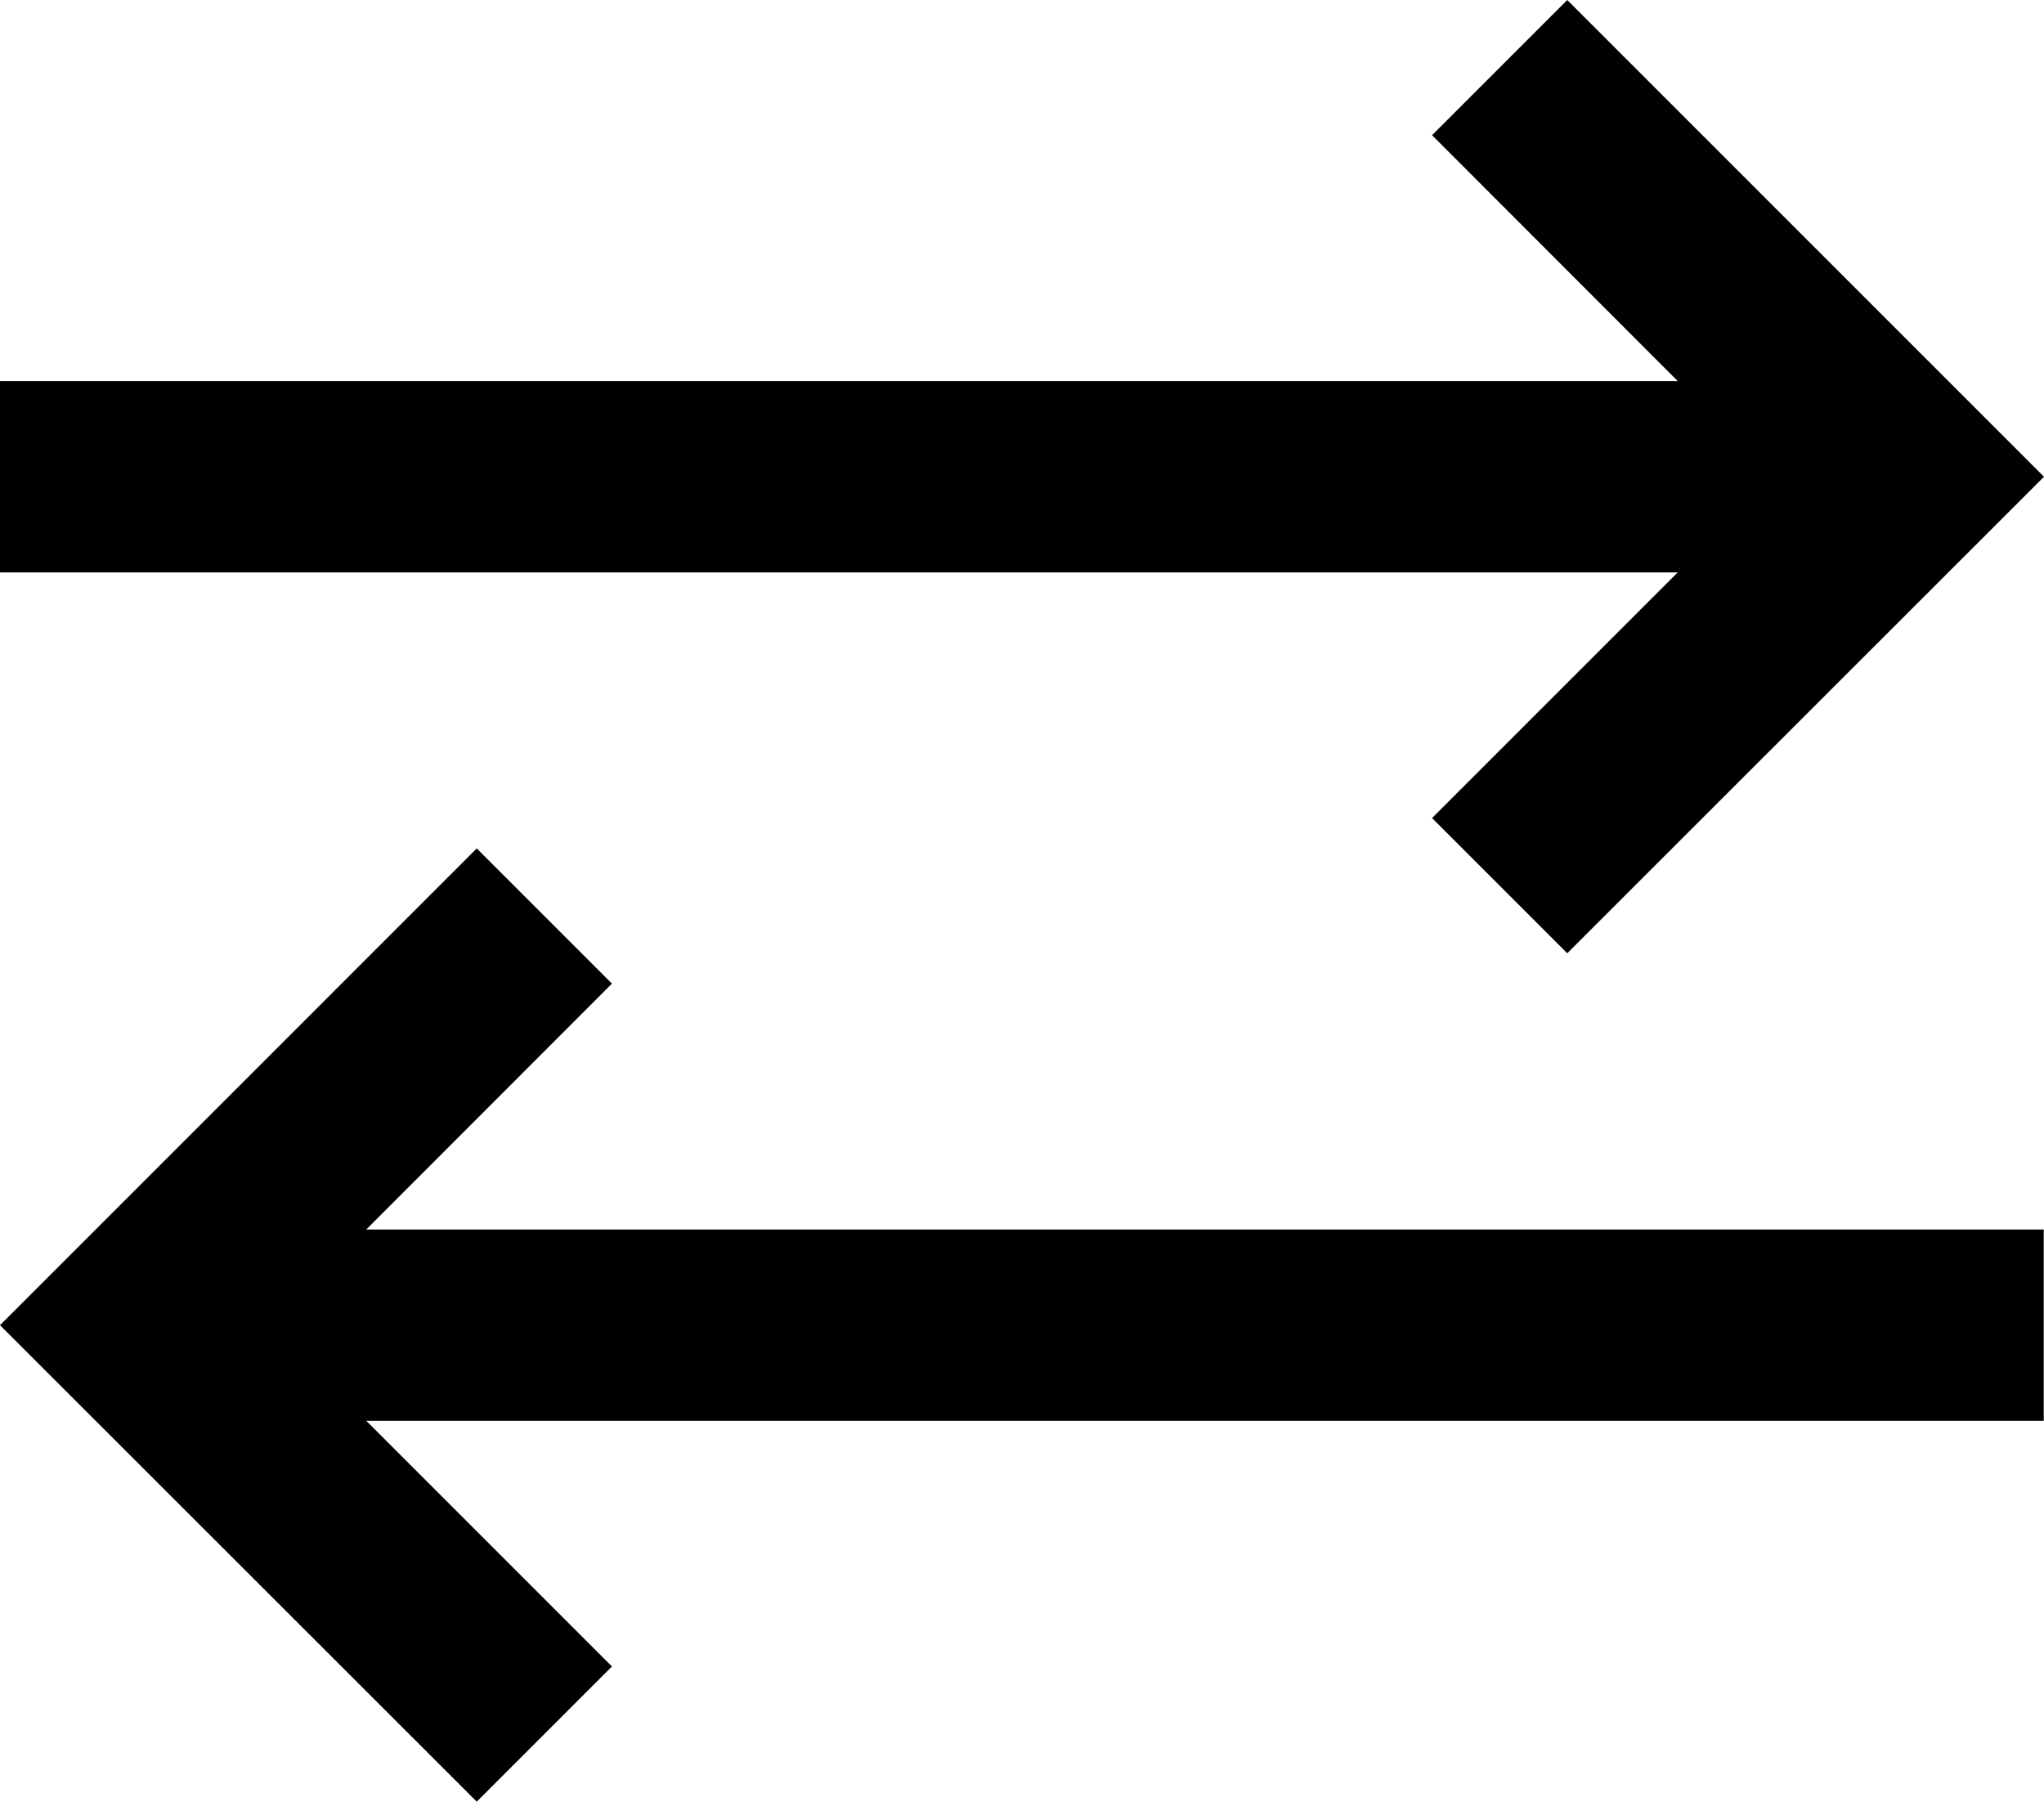 <?xml version="1.0" encoding="UTF-8"?>
<svg id="Laag_2" xmlns="http://www.w3.org/2000/svg" viewBox="0 0 80.13 70.63">
  <g id="Layer_1">
    <g>
      <rect x="0" y="14.94" width="74.82" height="7.5"/>
      <polygon points="61.44 37.37 56.14 32.07 69.52 18.69 56.14 5.3 61.44 0 80.13 18.69 61.44 37.37"/>
    </g>
    <g>
      <rect x="5.3" y="48.2" width="74.82" height="7.5"/>
      <polygon points="18.69 70.63 0 51.95 18.69 33.26 23.99 38.56 10.61 51.95 23.99 65.33 18.69 70.63"/>
    </g>
  </g>
</svg>